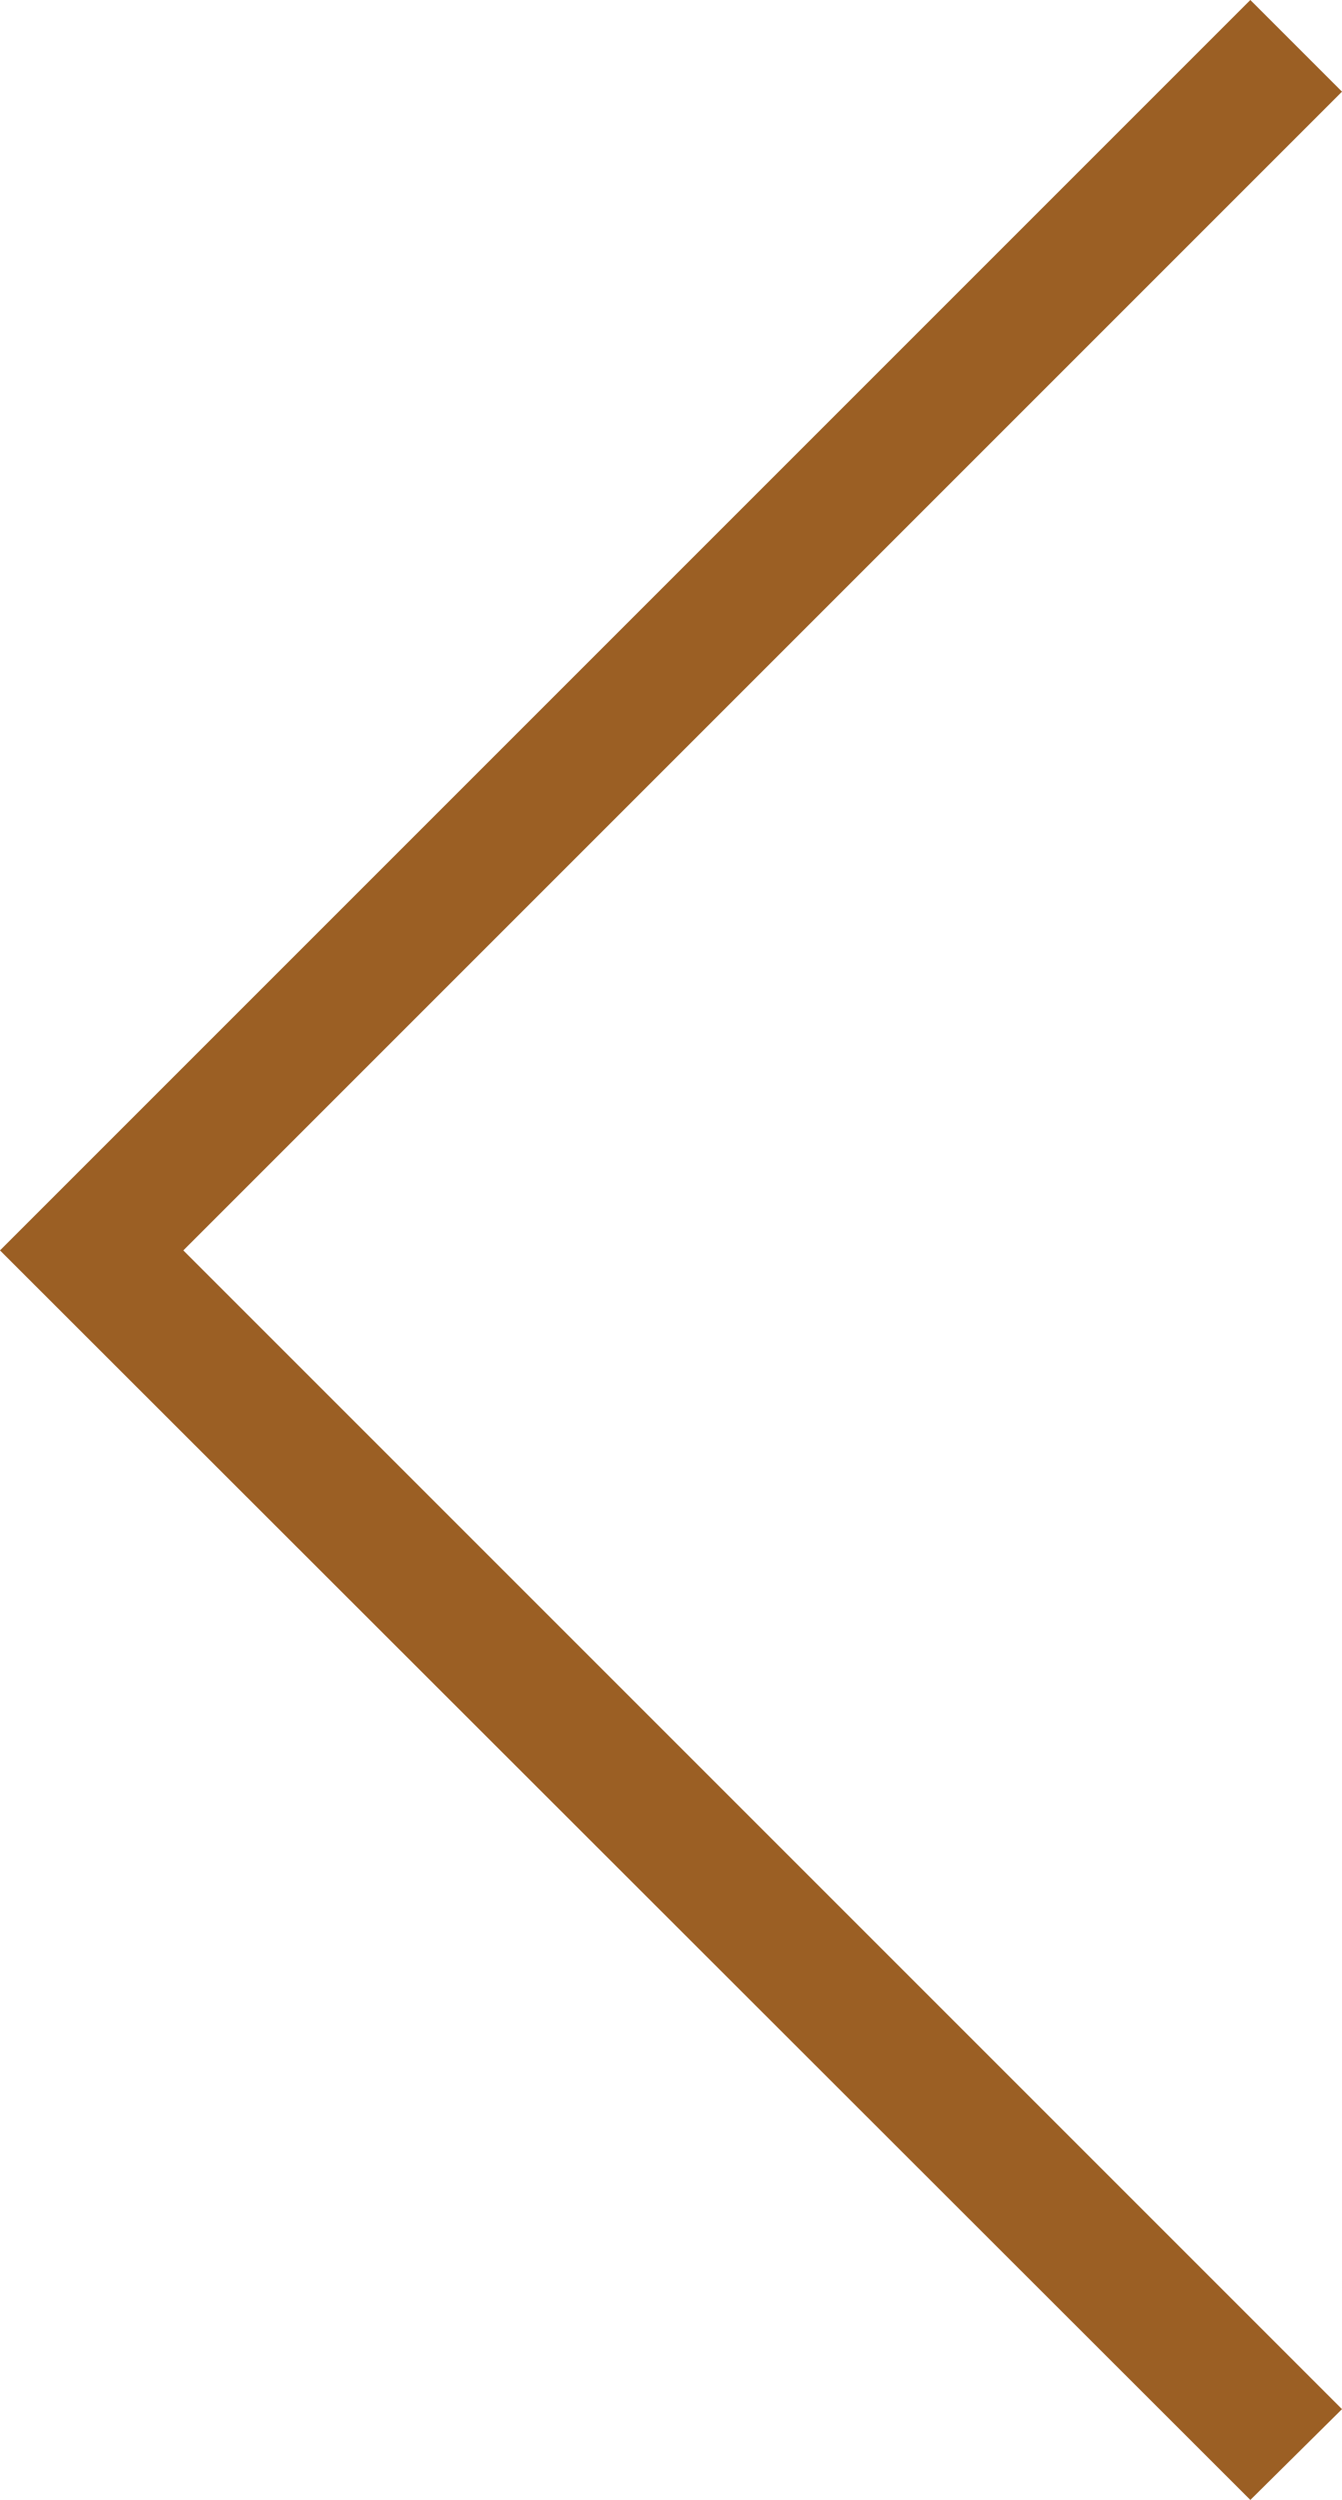 <?xml version="1.0" encoding="UTF-8"?> <svg xmlns="http://www.w3.org/2000/svg" id="Layer_2" viewBox="0 0 15.52 28.91"><defs><style>.cls-1{fill:#9b5f24;stroke-width:0px;}</style></defs><g id="Layer_1-2"><path class="cls-1" d="m0,14.46L14.46,0l1.06,1.06L2.12,14.46l13.4,13.4-1.06,1.05L0,14.46Z"></path></g></svg> 